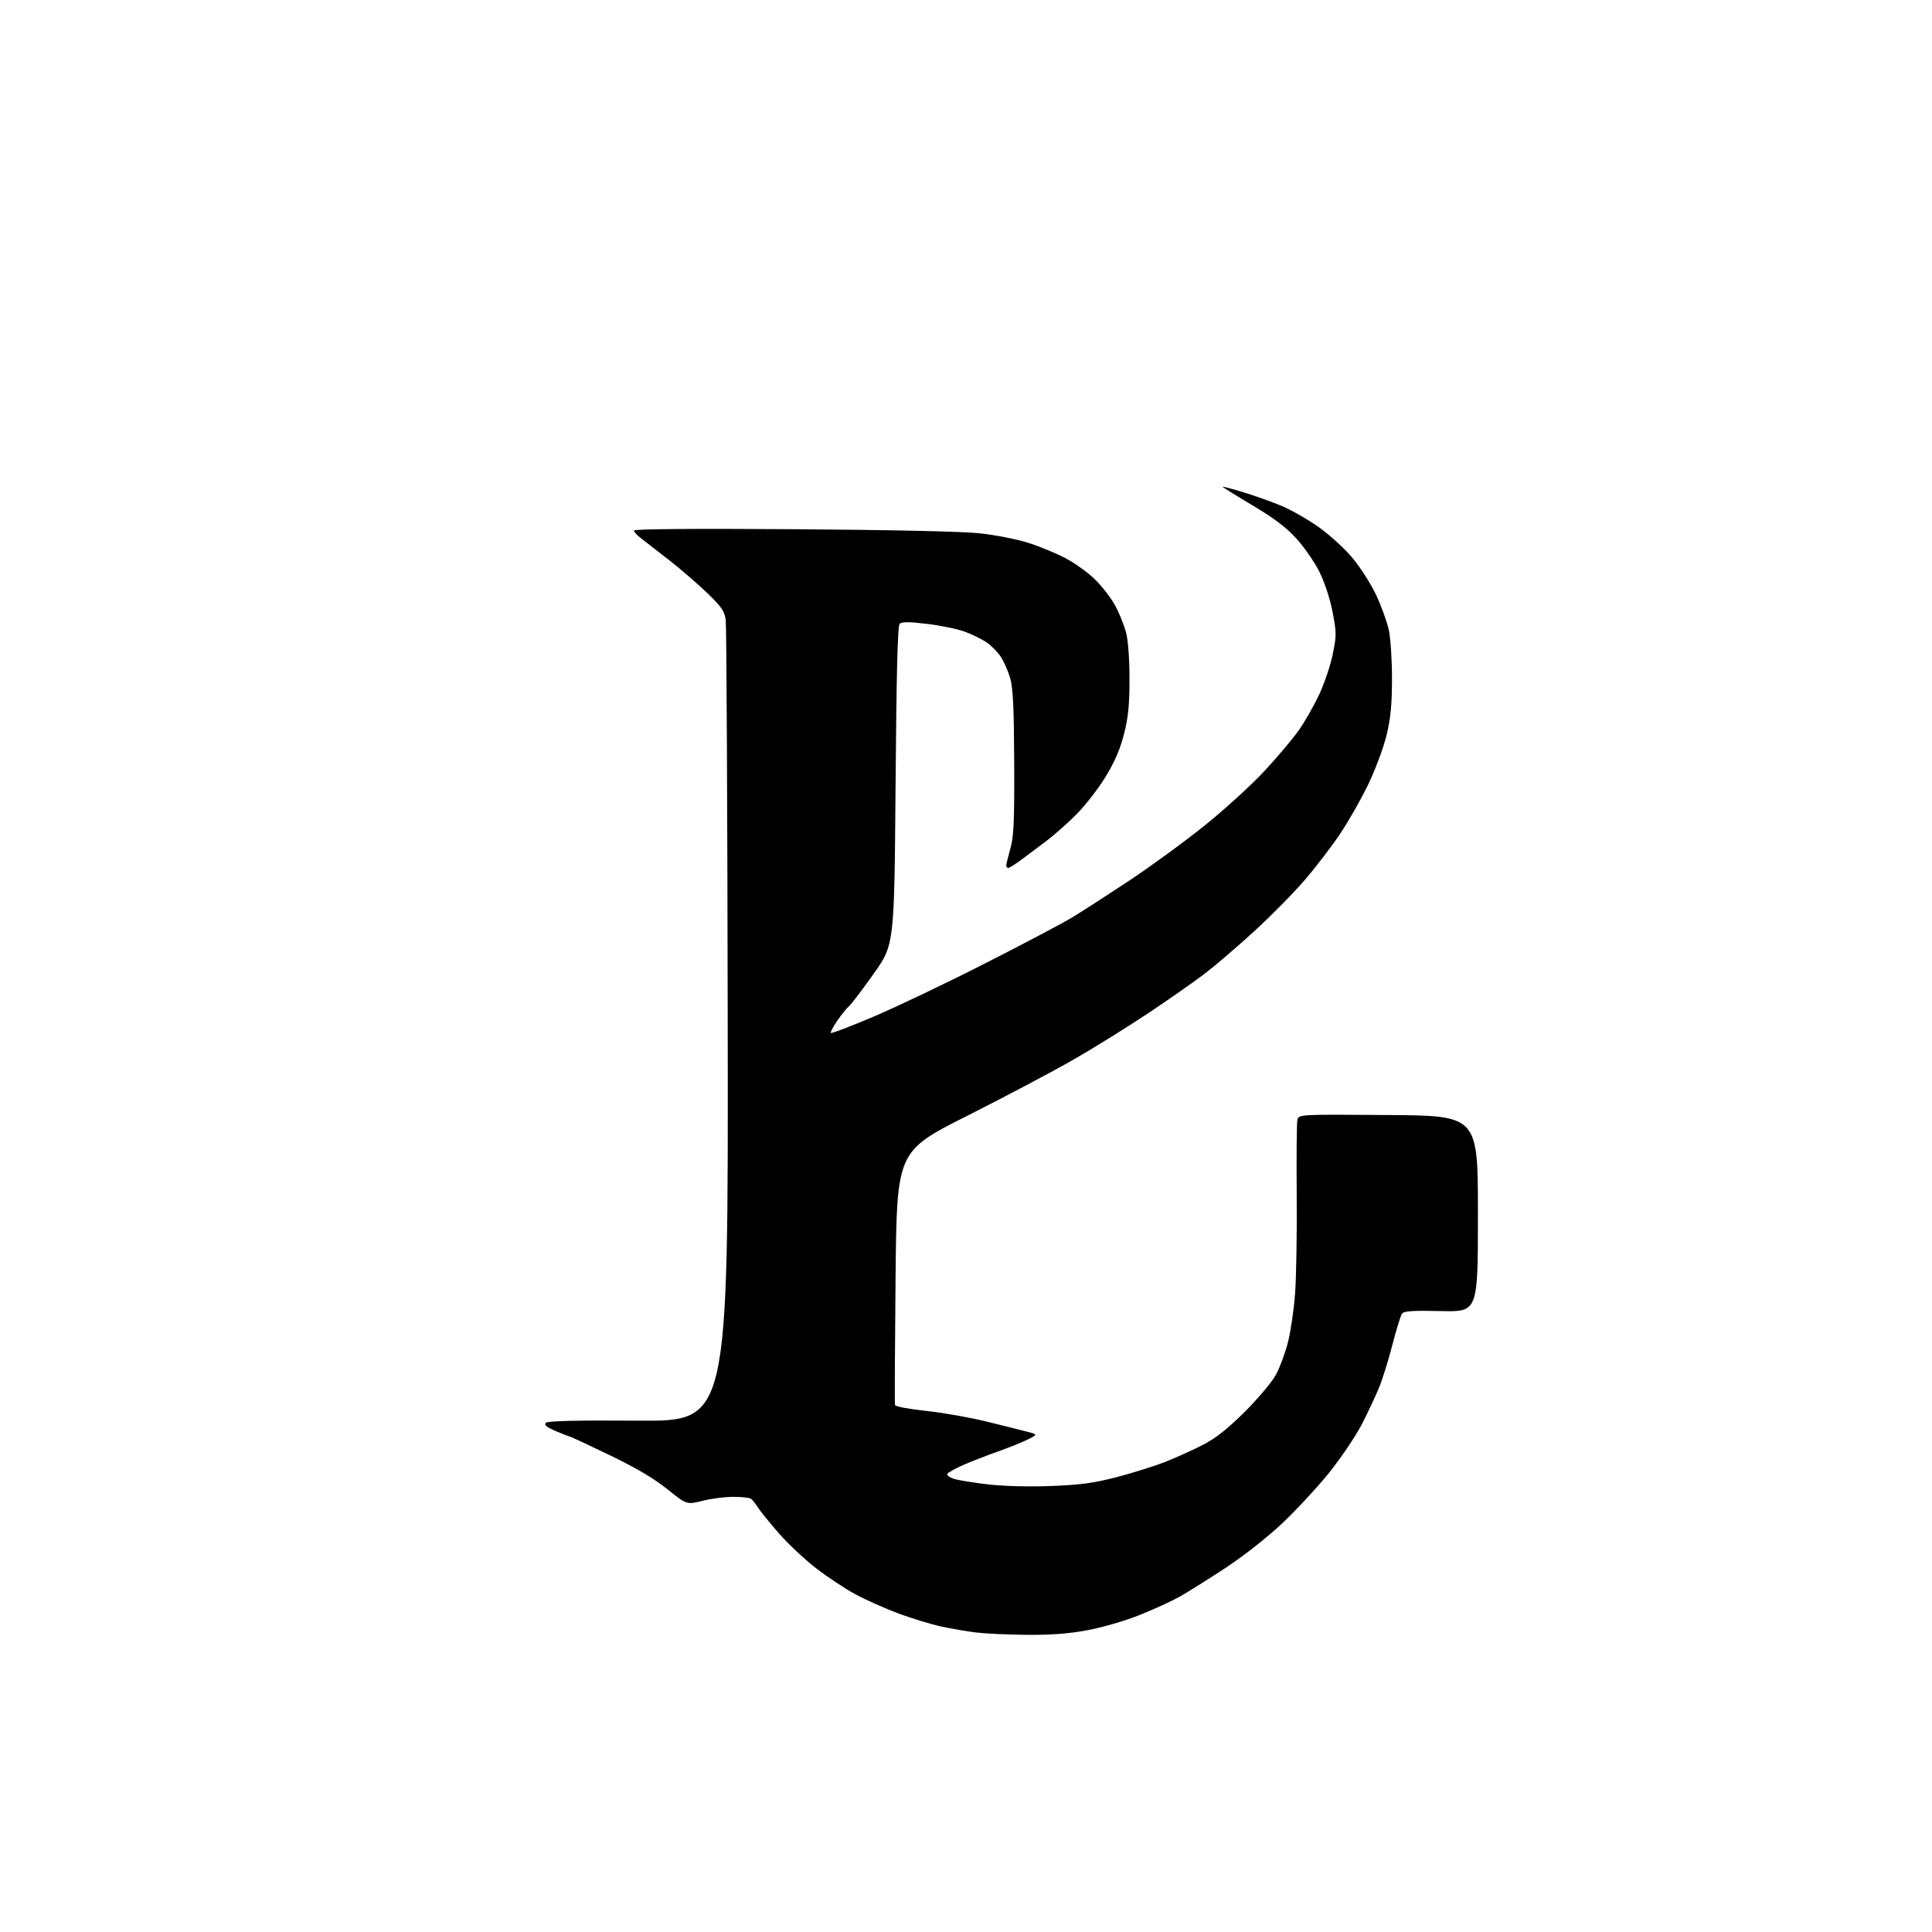 <?xml version="1.0" encoding="UTF-8" standalone="no"?>
<svg 
  version="1.1" 
  xmlns="http://www.w3.org/2000/svg" 
  xmlns:xlink="http://www.w3.org/1999/xlink" 
  xmlns:svg="http://www.w3.org/2000/svg"
  xmlns:rdf="http://www.w3.org/1999/02/22-rdf-syntax-ns#"
  xmlns:cc="http://creativecommons.org/ns#"
  xmlns:dc="http://purl.org/dc/elements/1.1/"
  viewBox="0 0 768 768"
  width="768"
  height="768"
>
<style>svg {background-color: white; }</style>"
<path stroke="none" fill="black" fill-rule="evenodd" d="M408.06,649.87C400.60,649.80 391.57,649.38 388.00,648.94C384.43,648.50 378.23,647.44 374.23,646.58C370.24,645.72 362.59,643.39 357.23,641.41C351.88,639.42 344.12,635.96 340.00,633.73C335.88,631.50 328.82,626.82 324.32,623.33C319.82,619.85 313.18,613.61 309.58,609.48C305.97,605.34 302.24,600.73 301.28,599.23C300.33,597.73 299.09,596.17 298.52,595.77C297.96,595.36 294.83,595.02 291.56,595.02C288.30,595.01 282.78,595.71 279.31,596.58C272.99,598.17 272.99,598.17 265.24,591.95C259.90,587.66 252.77,583.46 242.21,578.37C233.80,574.32 226.68,571.00 226.39,571.00C226.11,571.00 223.63,570.03 220.88,568.85C217.24,567.29 216.19,566.41 217.00,565.60C217.77,564.83 228.80,564.57 253.80,564.74C289.50,564.98 289.50,564.98 289.28,407.74C289.16,321.26 288.80,248.65 288.49,246.39C288.01,242.96 286.81,241.21 281.21,235.80C277.52,232.24 270.68,226.33 266.00,222.67C261.32,219.01 256.26,215.08 254.75,213.93C253.24,212.79 252.00,211.42 252.00,210.89C252.00,210.29 275.36,210.09 315.25,210.37C354.47,210.64 382.68,211.26 389.50,212.00C395.55,212.66 404.10,214.32 408.50,215.70C412.90,217.08 419.62,219.83 423.43,221.82C427.24,223.81 432.64,227.70 435.43,230.47C438.22,233.24 441.80,237.91 443.37,240.85C444.95,243.79 446.85,248.52 447.61,251.35C448.44,254.47 448.98,261.74 448.99,269.79C449.00,280.08 448.52,285.00 446.85,291.63C445.34,297.65 443.19,302.68 439.60,308.60C436.80,313.23 431.63,319.92 428.12,323.49C424.60,327.05 419.20,331.86 416.12,334.17C413.03,336.48 408.51,339.87 406.09,341.69C403.66,343.51 401.30,345.00 400.84,345.00C400.38,345.00 400.00,344.57 400.00,344.05C400.00,343.53 400.74,340.49 401.64,337.30C403.00,332.49 403.26,326.65 403.16,303.07C403.06,281.11 402.70,273.47 401.54,269.51C400.72,266.68 399.02,262.84 397.75,260.96C396.49,259.08 393.96,256.54 392.13,255.31C390.31,254.08 386.48,252.20 383.62,251.13C380.76,250.06 373.99,248.66 368.59,248.01C361.28,247.14 358.47,247.13 357.63,247.97C356.82,248.77 356.36,267.22 356.00,312.31C355.50,375.52 355.50,375.52 347.27,387.12C342.74,393.50 338.32,399.32 337.43,400.05C336.55,400.79 334.48,403.35 332.82,405.76C331.16,408.17 330.03,410.36 330.29,410.63C330.56,410.89 338.17,407.98 347.20,404.16C356.23,400.33 376.20,390.80 391.56,382.98C406.93,375.17 422.57,366.91 426.32,364.63C430.07,362.36 440.19,355.82 448.82,350.11C457.44,344.39 470.96,334.52 478.85,328.17C486.75,321.82 497.42,312.09 502.57,306.55C507.73,301.01 513.89,293.70 516.27,290.32C518.66,286.94 522.29,280.57 524.36,276.17C526.42,271.77 528.86,264.57 529.77,260.16C531.31,252.68 531.31,251.57 529.73,243.33C528.75,238.19 526.59,231.57 524.58,227.49C522.68,223.64 518.59,217.68 515.49,214.25C511.36,209.69 506.65,206.11 497.93,200.91C491.37,197.01 486.00,193.66 486.00,193.49C486.00,193.31 489.71,194.29 494.25,195.68C498.79,197.06 505.65,199.51 509.50,201.12C513.35,202.74 519.99,206.53 524.25,209.56C528.52,212.59 534.54,218.09 537.63,221.78C540.72,225.48 544.95,232.10 547.03,236.50C549.10,240.90 551.38,247.20 552.09,250.50C552.79,253.80 553.36,262.57 553.34,270.00C553.31,280.36 552.80,285.57 551.14,292.40C549.94,297.29 546.68,306.04 543.89,311.83C541.09,317.63 536.08,326.45 532.74,331.43C529.40,336.42 523.04,344.73 518.59,349.89C514.14,355.06 505.10,364.22 498.50,370.26C491.90,376.30 483.07,383.86 478.89,387.06C474.70,390.26 464.57,397.34 456.39,402.79C448.20,408.25 434.98,416.47 427.00,421.06C419.02,425.66 399.90,435.78 384.50,443.54C356.50,457.67 356.50,457.67 356.00,507.58C355.73,535.04 355.62,557.97 355.78,558.54C355.93,559.11 361.44,560.15 368.03,560.84C374.61,561.53 385.51,563.45 392.25,565.11C398.99,566.77 406.30,568.59 408.49,569.17C412.49,570.21 412.49,570.21 408.72,572.14C406.64,573.20 401.25,575.38 396.72,576.98C392.20,578.58 385.95,581.01 382.84,582.39C379.73,583.77 376.91,585.33 376.58,585.87C376.25,586.40 377.45,587.30 379.24,587.87C381.03,588.44 387.23,589.44 393.00,590.09C399.27,590.80 409.34,591.05 418.00,590.71C429.57,590.25 434.84,589.53 444.05,587.14C450.40,585.49 459.18,582.72 463.55,580.99C467.92,579.25 474.65,576.19 478.50,574.18C483.47,571.58 488.26,567.76 495.02,561.01C500.30,555.73 505.76,549.20 507.29,546.32C508.80,543.48 510.92,537.74 511.98,533.58C513.05,529.41 514.32,520.71 514.81,514.25C515.30,507.79 515.59,490.12 515.46,475.00C515.34,459.88 515.45,446.48 515.73,445.24C516.22,442.97 516.22,442.97 551.86,443.24C587.50,443.50 587.50,443.50 587.50,482.50C587.50,521.50 587.50,521.50 572.94,521.17C561.69,520.92 558.14,521.14 557.35,522.17C556.79,522.90 555.09,528.37 553.57,534.32C552.04,540.28 549.68,547.93 548.30,551.32C546.93,554.72 543.82,561.36 541.39,566.09C538.96,570.81 533.16,579.42 528.51,585.23C523.85,591.04 515.42,600.15 509.77,605.48C503.68,611.22 494.41,618.51 487.00,623.38C480.12,627.90 471.91,633.04 468.75,634.81C465.59,636.57 458.41,639.84 452.80,642.08C447.09,644.35 437.97,646.99 432.10,648.07C424.69,649.44 417.64,649.96 408.06,649.87z" />

</svg>